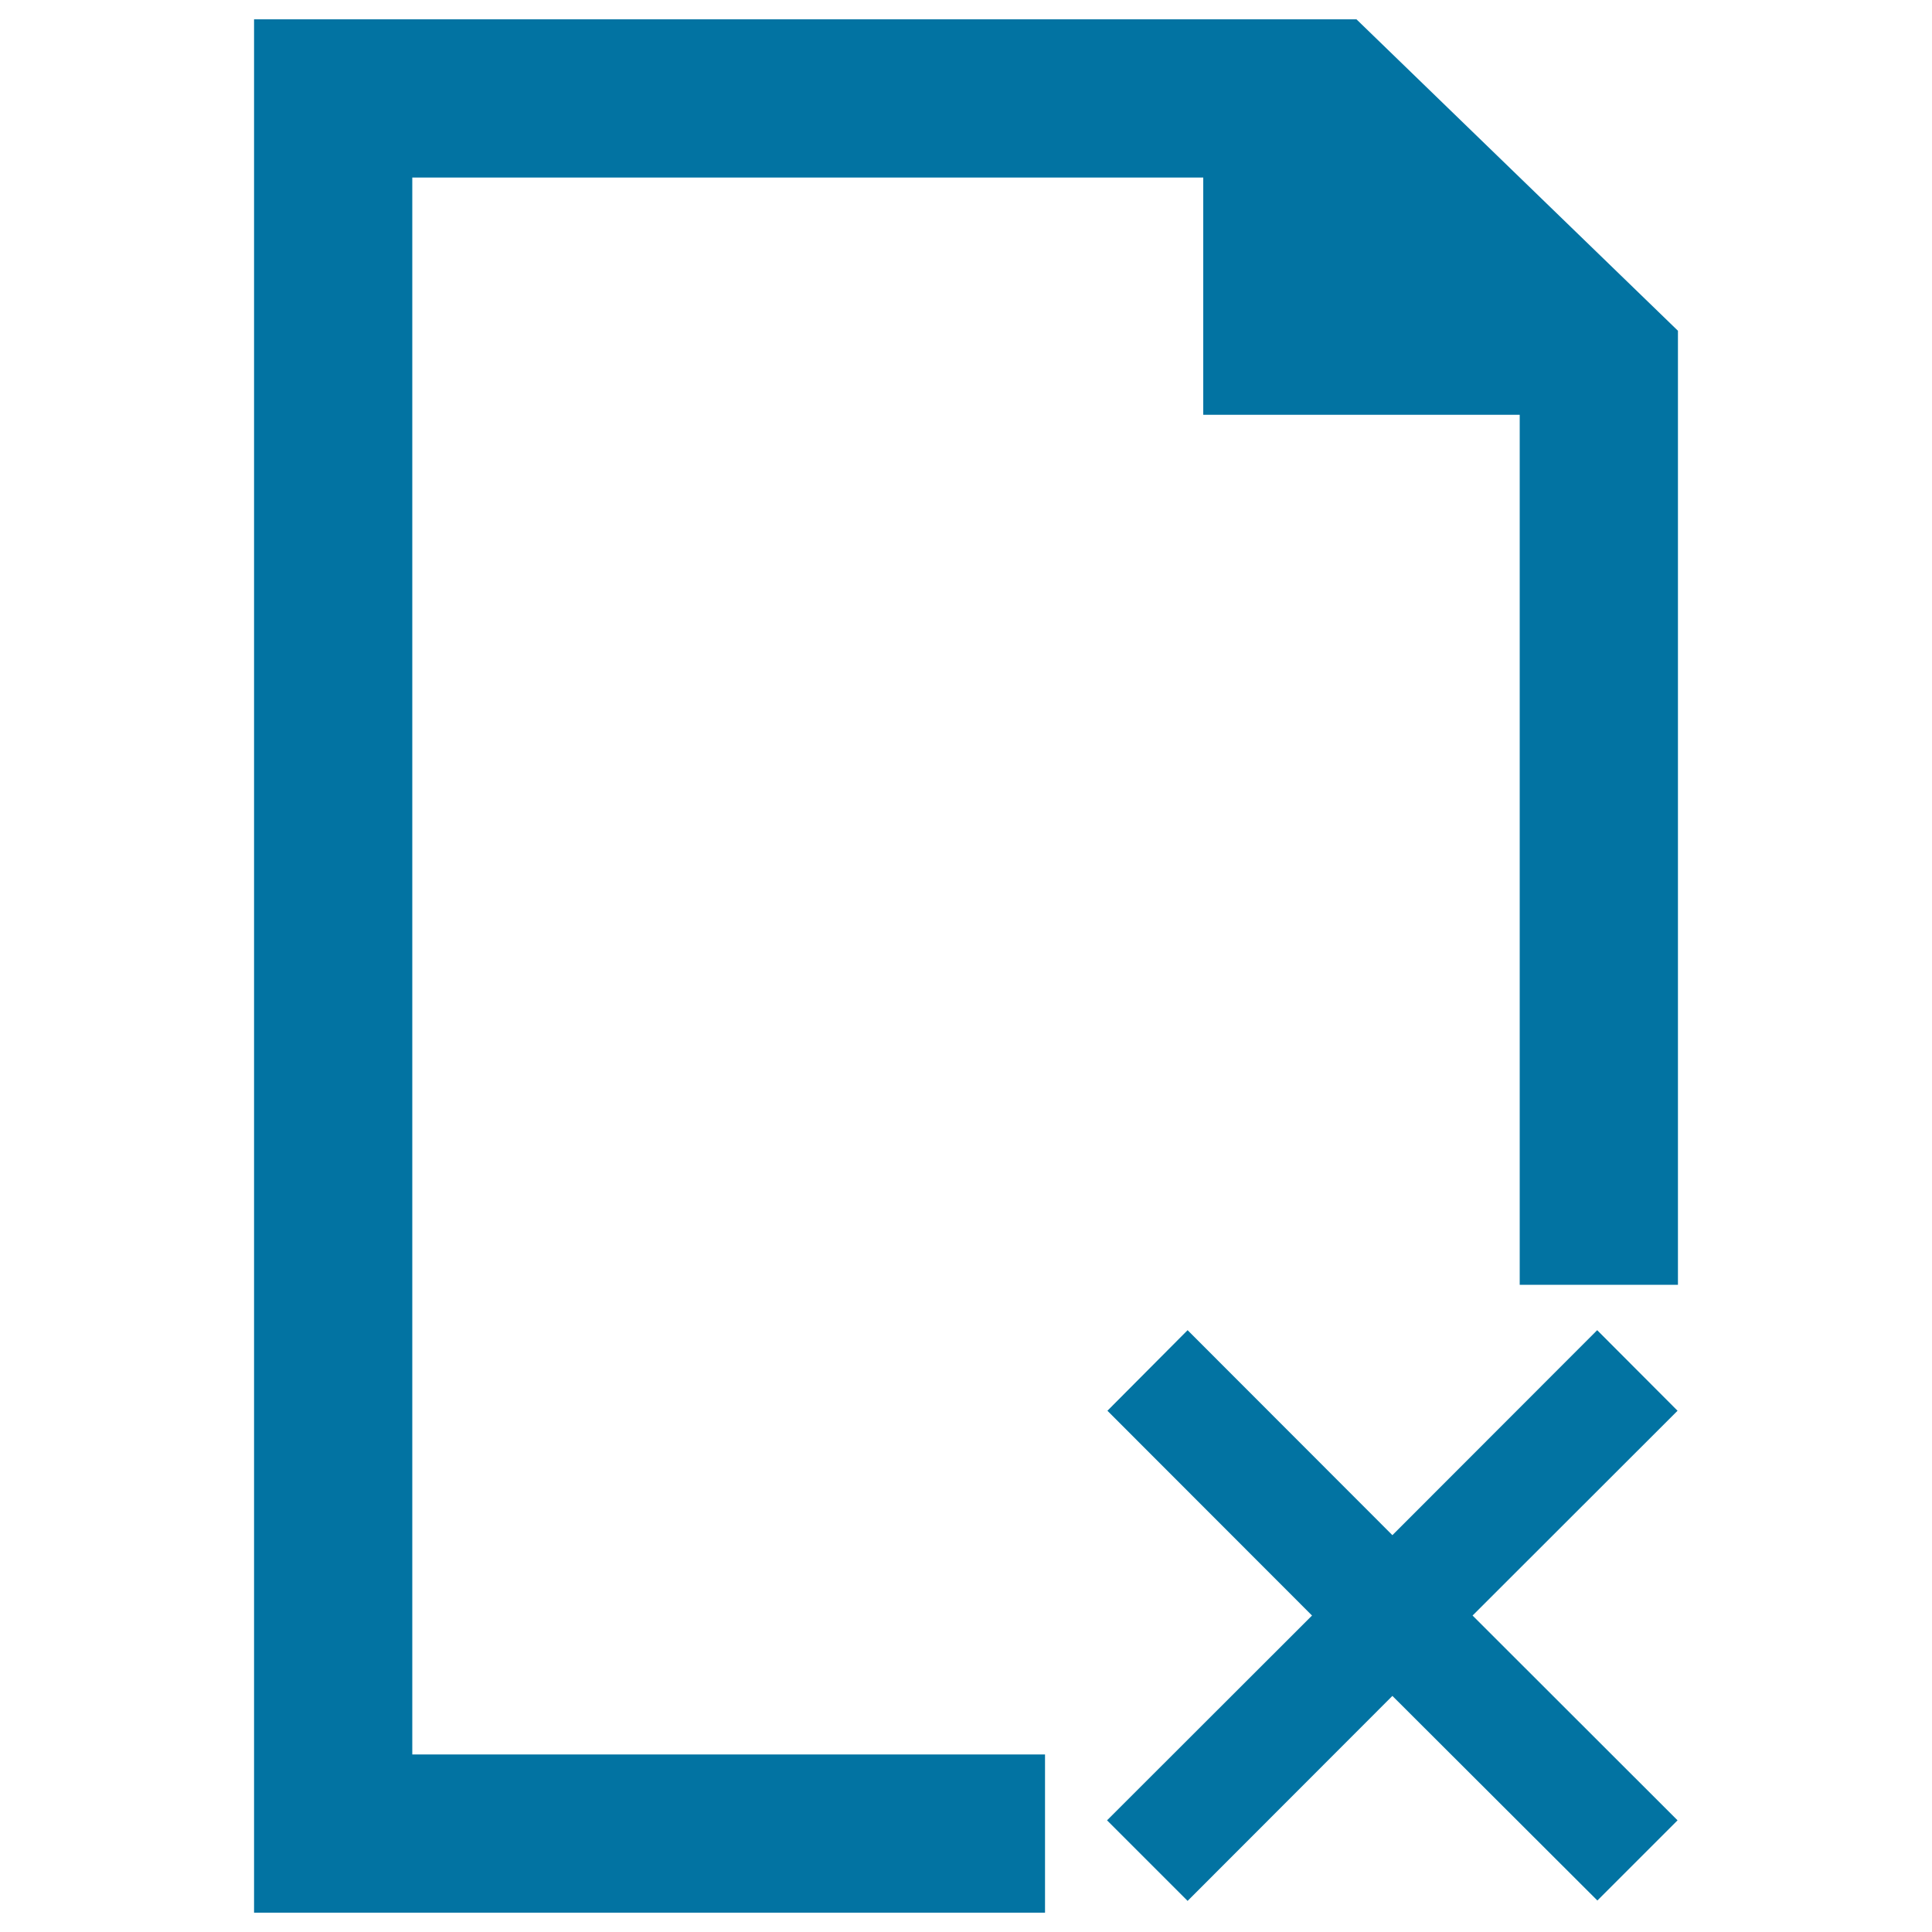 <svg xmlns="http://www.w3.org/2000/svg" viewBox="0 0 1000 1000" style="fill:#0273a2">
<title>Reject Part SVG icon</title>
<path d="M702.1,10H131.5v980h409.4v-81.9H213.4V91.9h409.4v122.8h163.8V665h81.9V171.2L702.1,10z M826.7,688.5l-106,106.1l-106-106.1l-41.5,41.7l105.9,106l-106.1,106l41.7,41.7l106-106.1l106.1,105.9l41.5-41.5l-106.1-106l106.1-106L826.7,688.5z"/>
</svg>